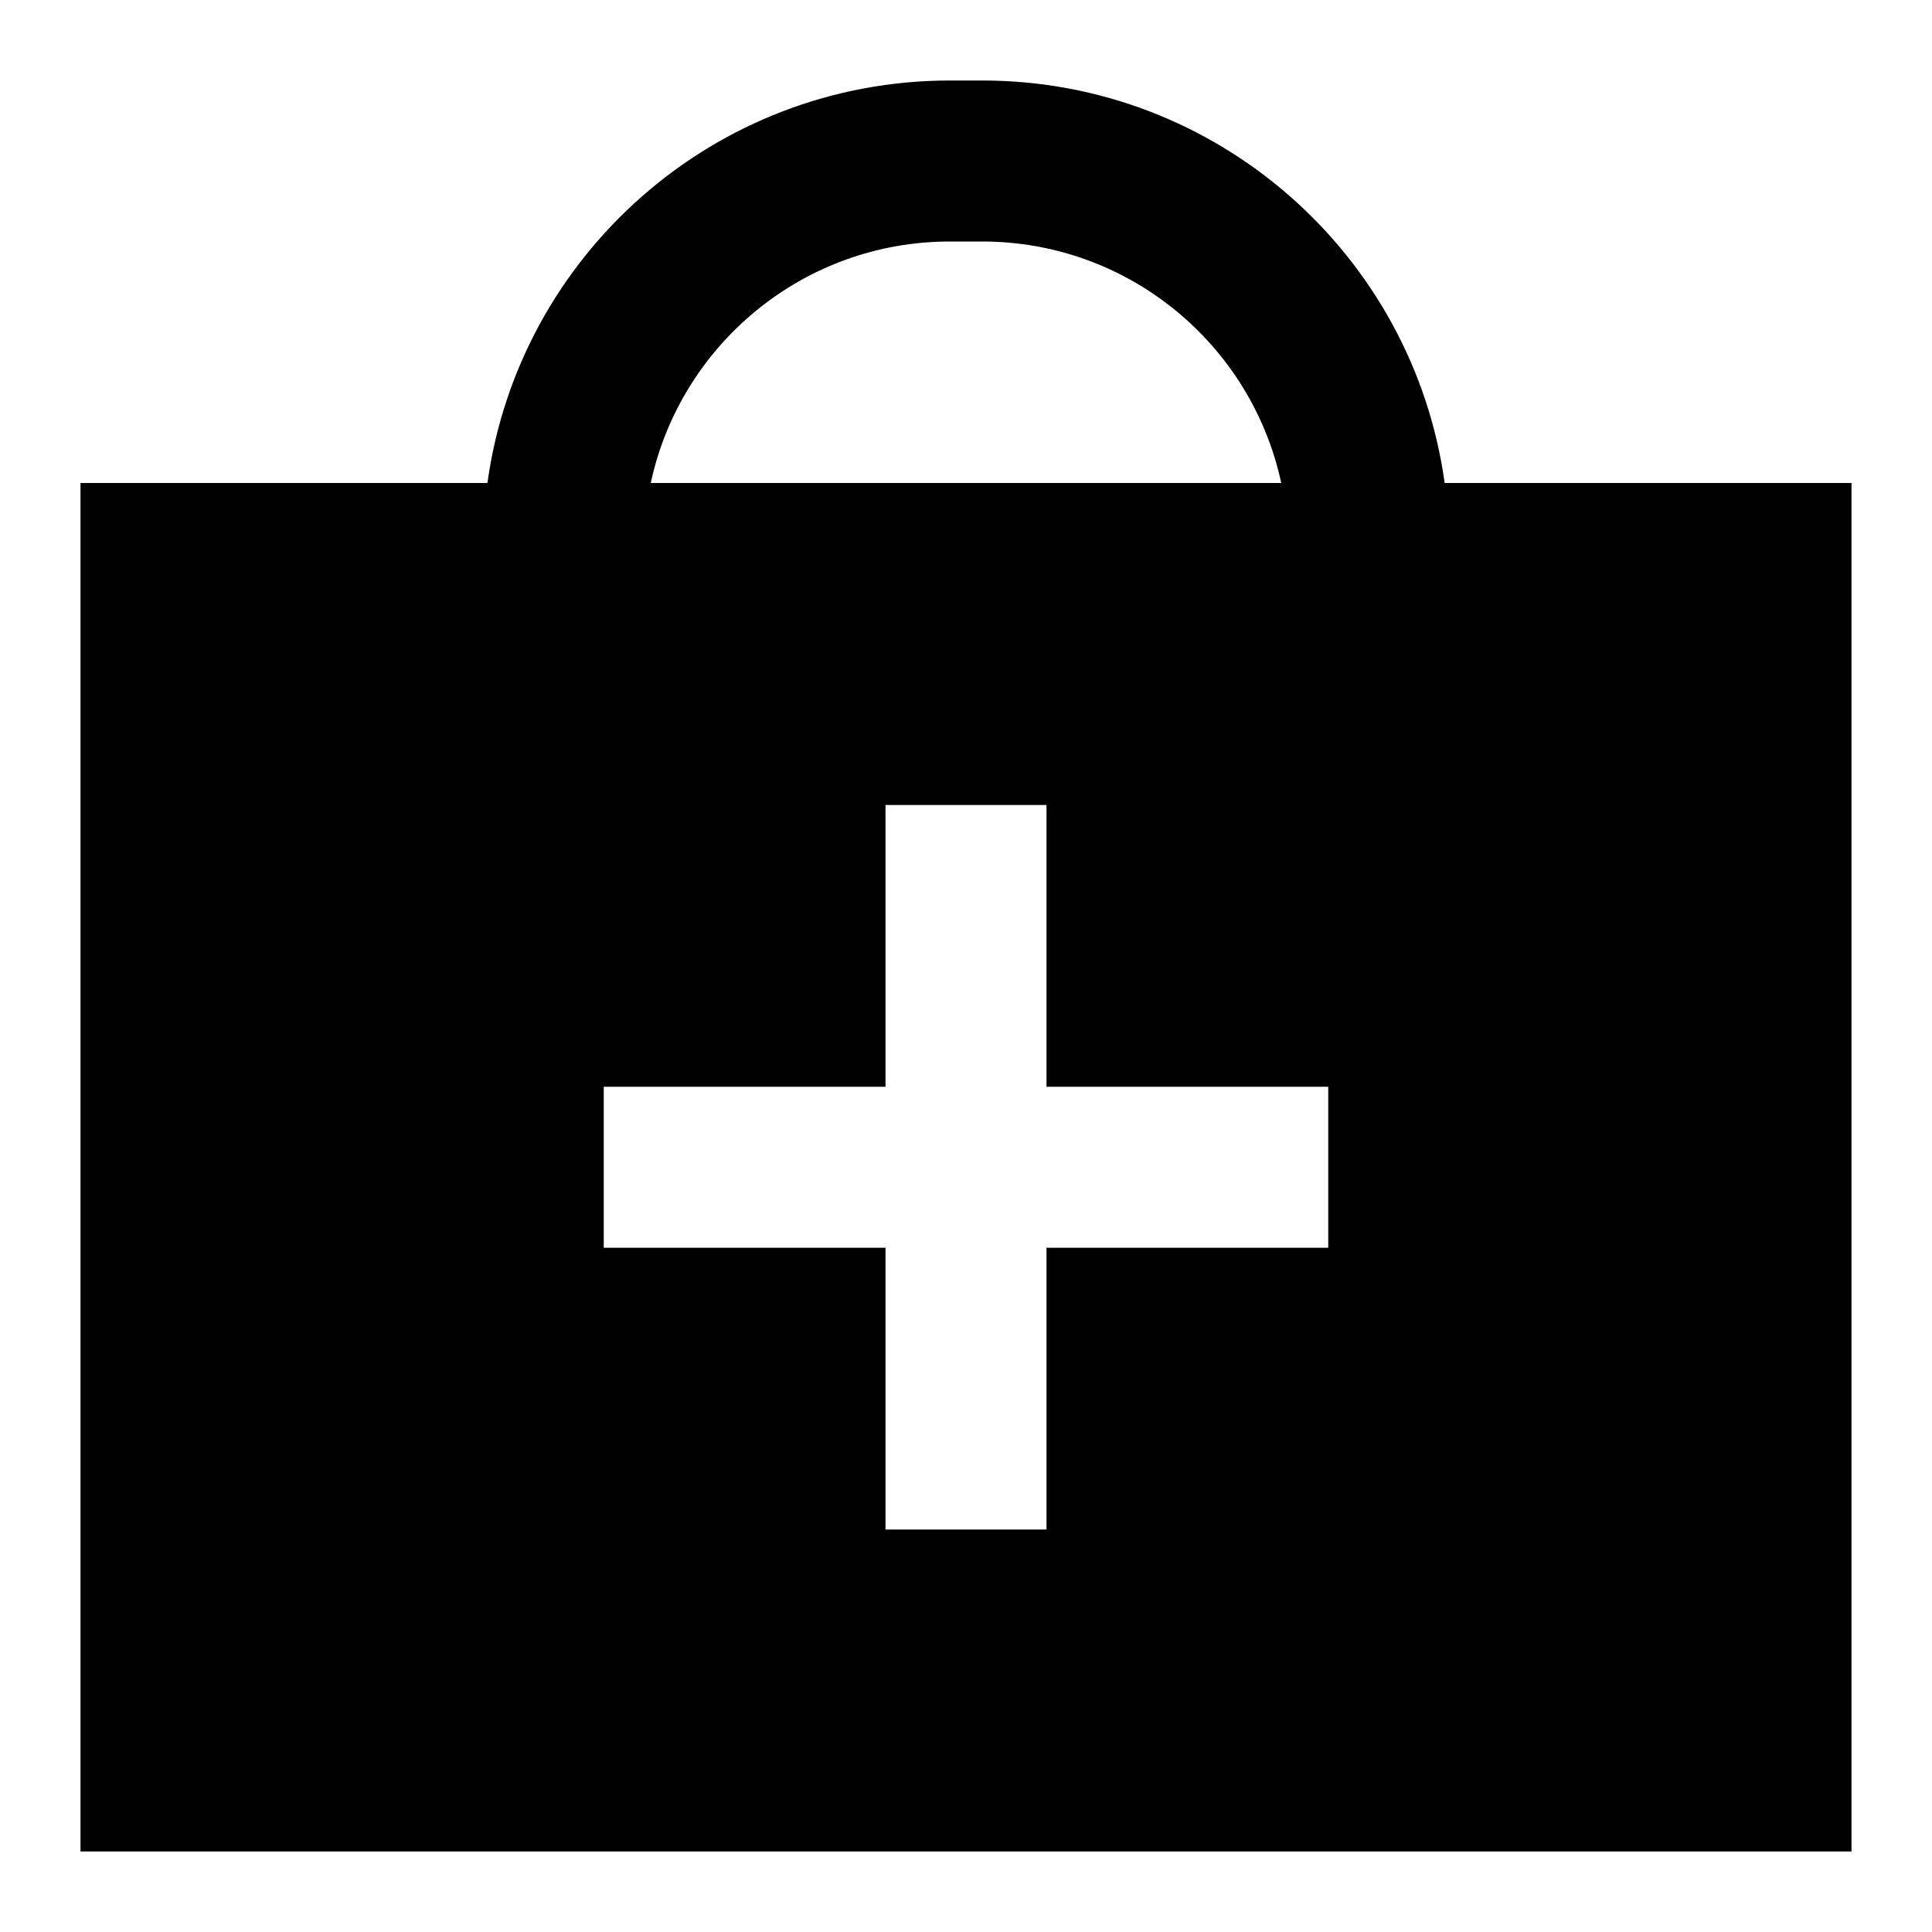 <svg xmlns="http://www.w3.org/2000/svg" fill="none" viewBox="0 0 24 24" id="Bag-Suitcase-Add-Plus--Streamline-Sharp">
  <desc>
    Bag Suitcase Add Plus Streamline Icon: https://streamlinehq.com
  </desc>
  <g id="bag-suitcase-add-plus--bag-suitcase-add-plus-business-briefcase">
    <path id="Subtract" fill="#000000" fill-rule="evenodd" d="M15.916 6H8.084C8.452 4.285 9.976 3 11.8 3h0.4c1.824 0 3.348 1.285 3.716 3Zm7.084 0h-5.054c-0.39 -2.825 -2.813 -5 -5.745 -5h-0.4C8.868 1 6.444 3.175 6.055 6H1v17H23V6ZM11 19v-3.5H7.5v-2H11V10h2v3.5h3.5v2H13V19h-2Z" clip-rule="evenodd" stroke-width="1"></path>
  </g>
</svg>